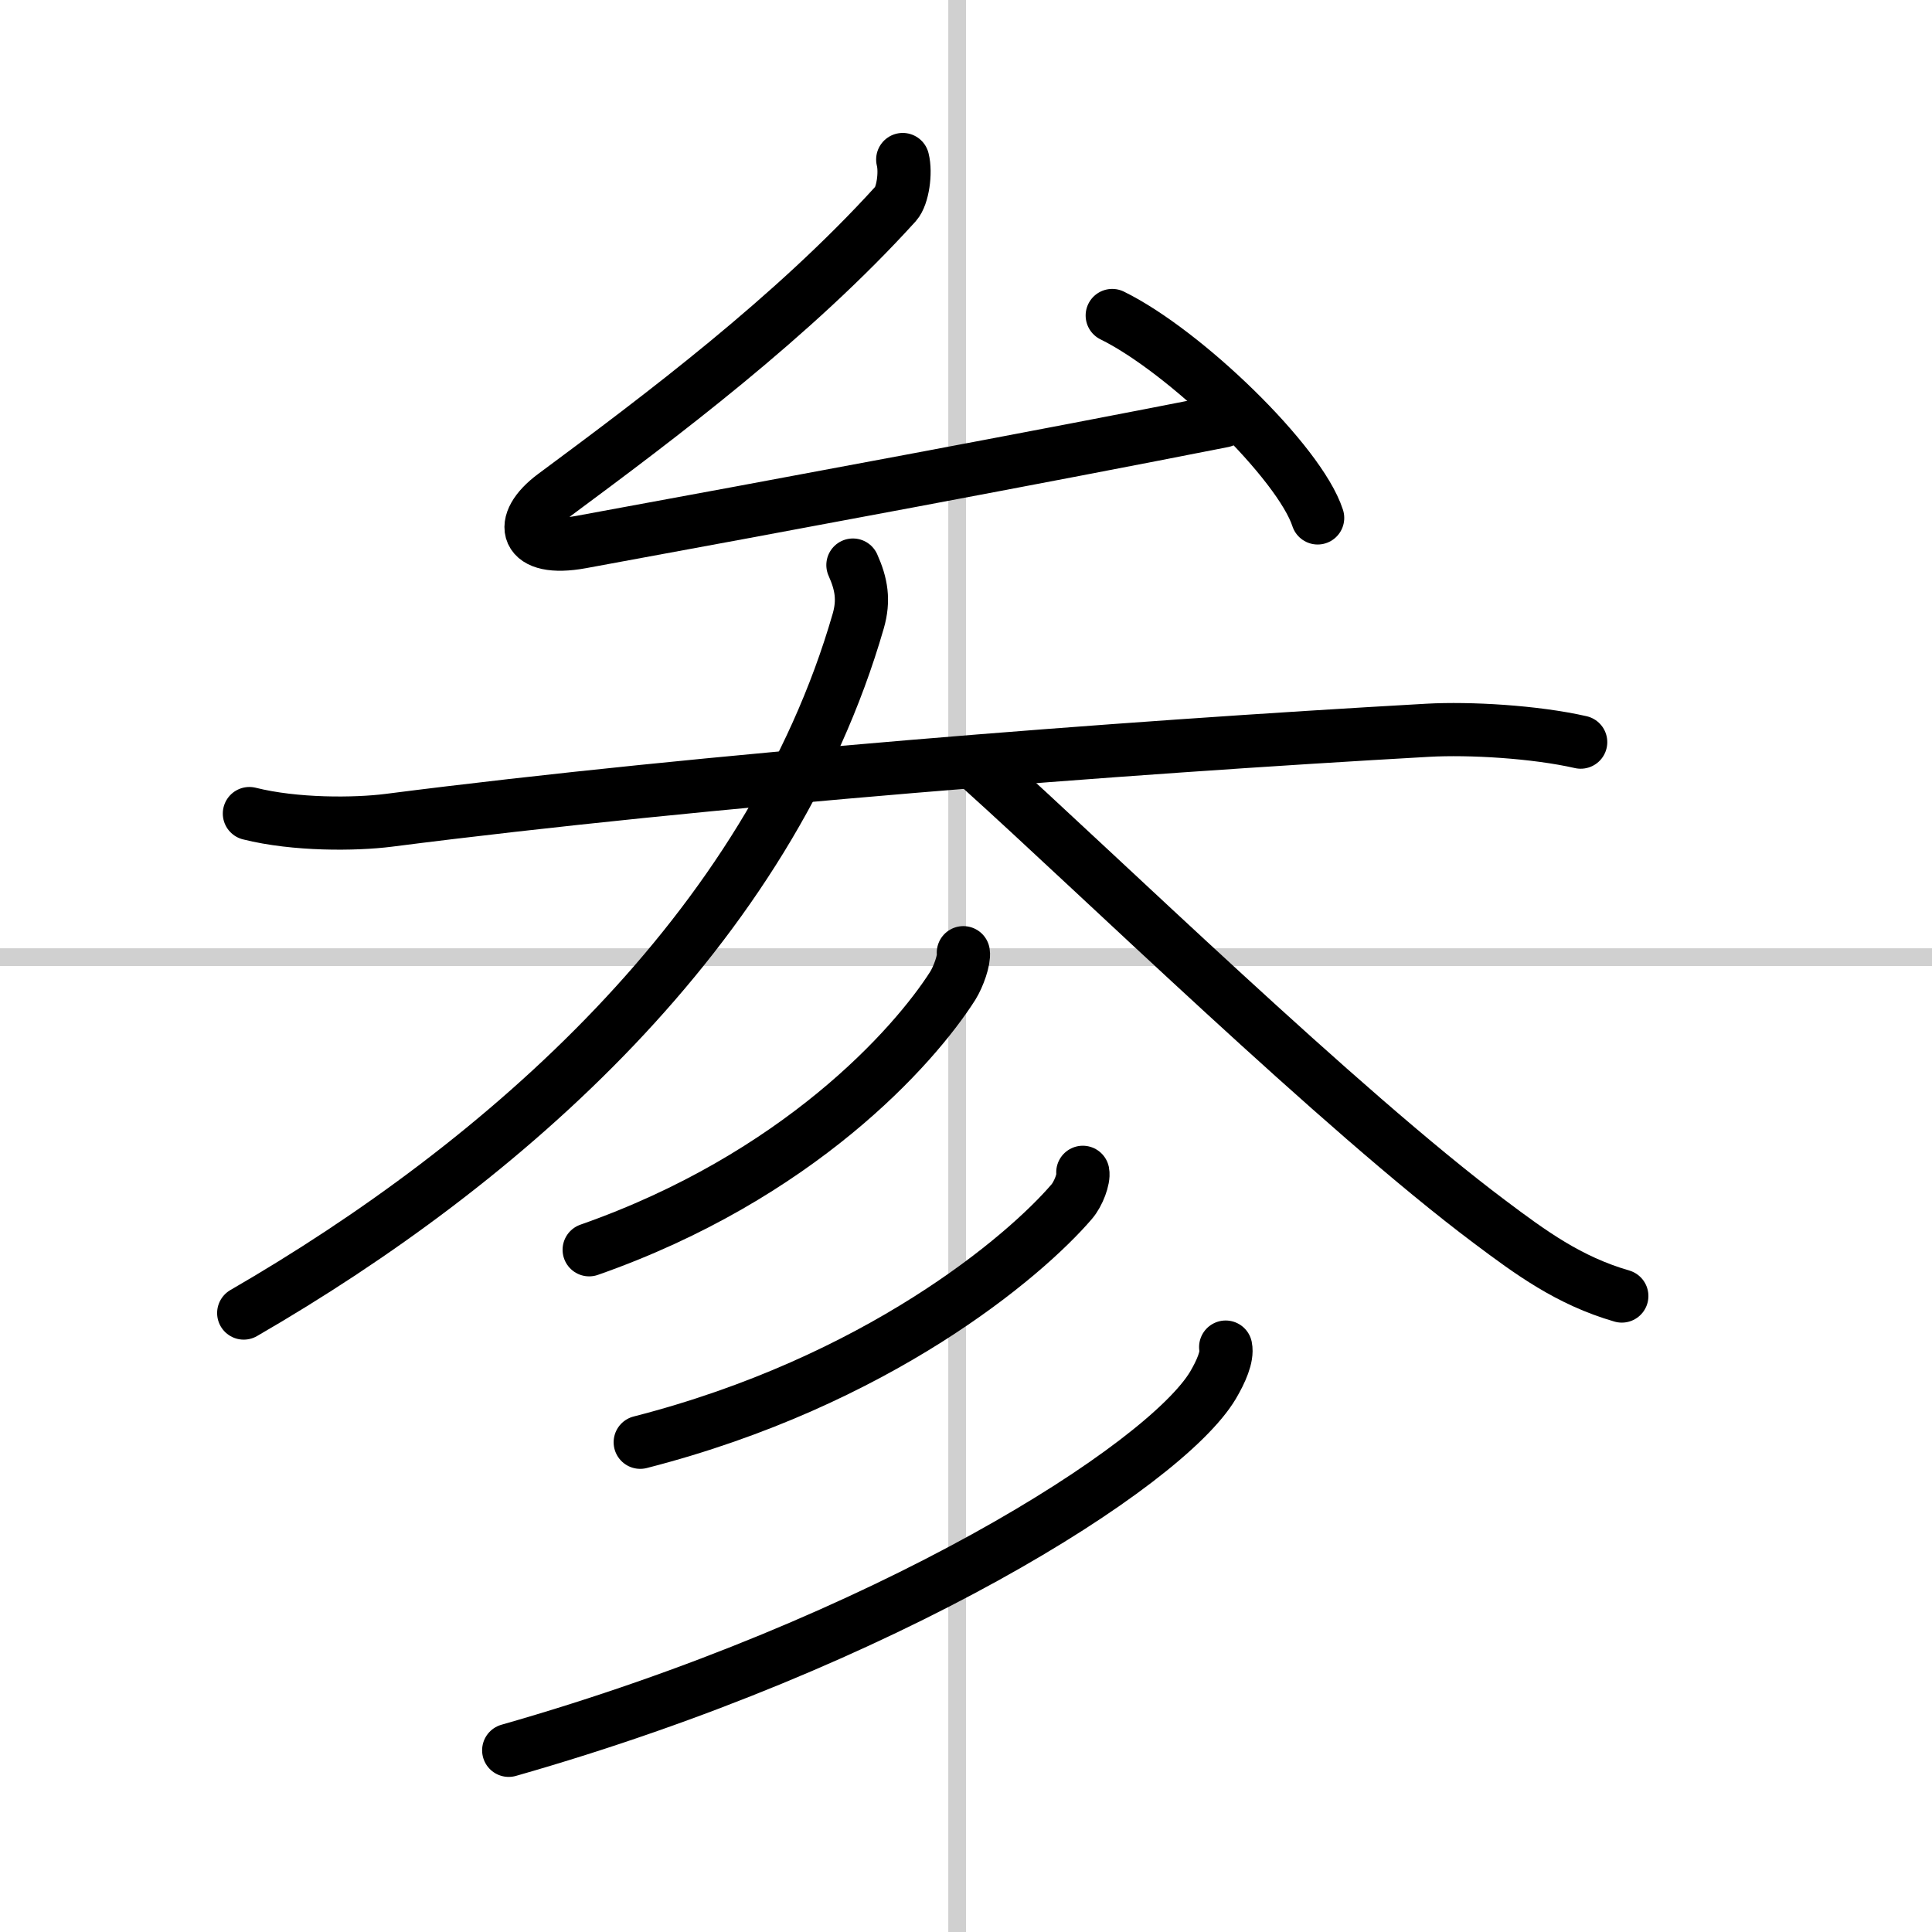 <svg width="400" height="400" viewBox="0 0 109 109" xmlns="http://www.w3.org/2000/svg"><rect x="0" y="0" width="109" height="109" fill="#808080" stroke="none"/><g fill="none" stroke="#000" stroke-linecap="round" stroke-linejoin="round" stroke-width="3"><rect width="100%" height="100%" fill="#fff" stroke="#fff"/><line x1="54" x2="54" y2="109" stroke="#d0d0d0" stroke-width="1"/><line x2="109" y1="54" y2="54" stroke="#d0d0d0" stroke-width="1"/><path d="m50.93 9c0.19 0.75 0 2.05-0.39 2.49-5.79 6.39-13.29 12.01-19.28 16.45-2.11 1.56-1.69 3.23 1.53 2.64 11.33-2.08 26.09-4.83 36.21-6.83"/><path d="m62.75 17.8c4.09 2.01 10.57 8.28 11.59 11.42"/><path d="m14.07 45.9c2.59 0.65 5.97 0.62 7.86 0.38 17.95-2.3 41.07-4.09 58.63-5.08 2.35-0.13 6.03 0.08 8.62 0.67"/><path d="m48.12 31.88c0.48 1.07 0.64 1.98 0.3 3.16-5.04 17.46-20.04 30.58-34.67 39.04"/><path d="m55.34 43.36c6.71 6.04 20.28 19.26 28.7 25.57 2.32 1.74 4.46 3.32 7.46 4.19"/><path d="m54.35 53.75c0.06 0.4-0.27 1.34-0.6 1.87-2.2 3.45-8.73 10.76-20.51 14.89"/><path d="m61.09 66.14c0.07 0.35-0.24 1.21-0.63 1.66-2.66 3.1-10.96 10.14-24.34 13.57"/><path d="m69.15 76c0.11 0.54-0.26 1.38-0.72 2.16-2.72 4.54-18.34 14.49-39.73 20.59"/></g></svg>
